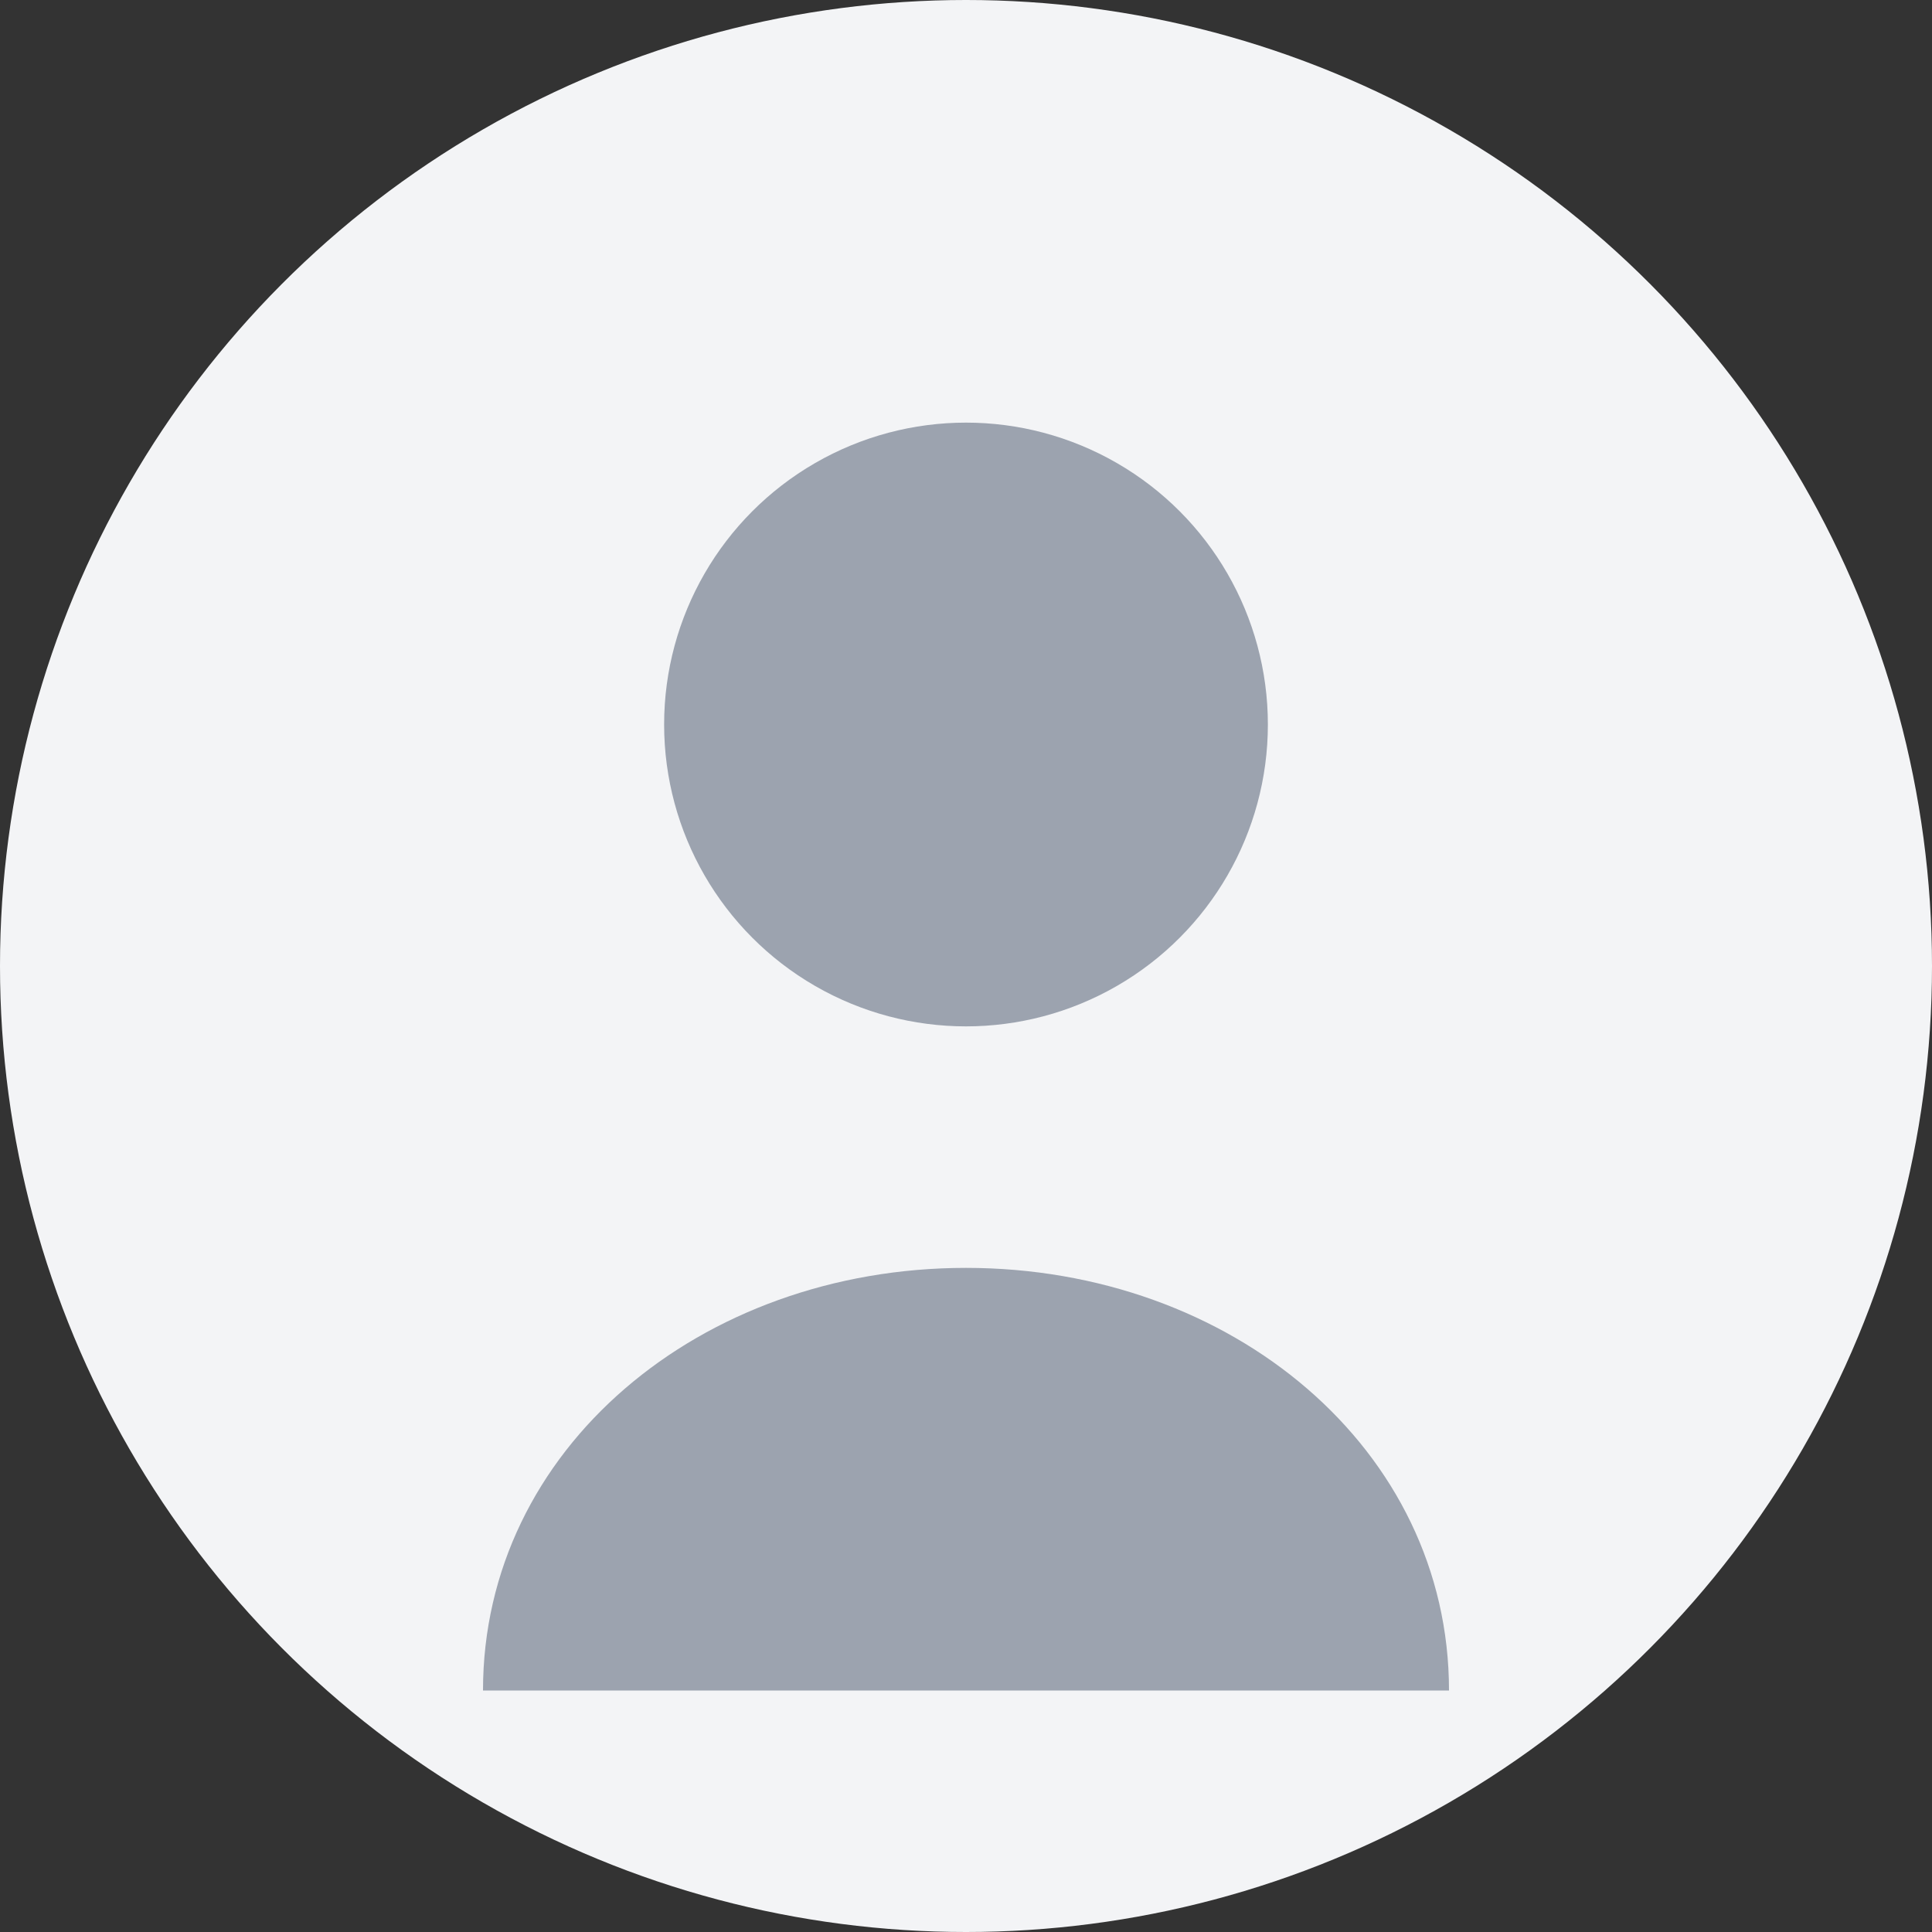 <?xml version="1.0" encoding="UTF-8"?>
<svg width="64" height="64" viewBox="0 0 64 64" fill="none" xmlns="http://www.w3.org/2000/svg">
  <rect x="0" y="0" width="64" height="64" fill="#333333" stroke="none"/>
  <!-- 背景圆形 -->
  <circle cx="32" cy="32" r="32" fill="#F3F4F6"/>
  
  <!-- 用户头像图标 -->
  <circle cx="32" cy="24" r="10" fill="#9CA3AF"/>
  <path d="M16 56C16 48 23.2 42 32 42C40.8 42 48 48 48 56" fill="#9CA3AF"/>
</svg>
